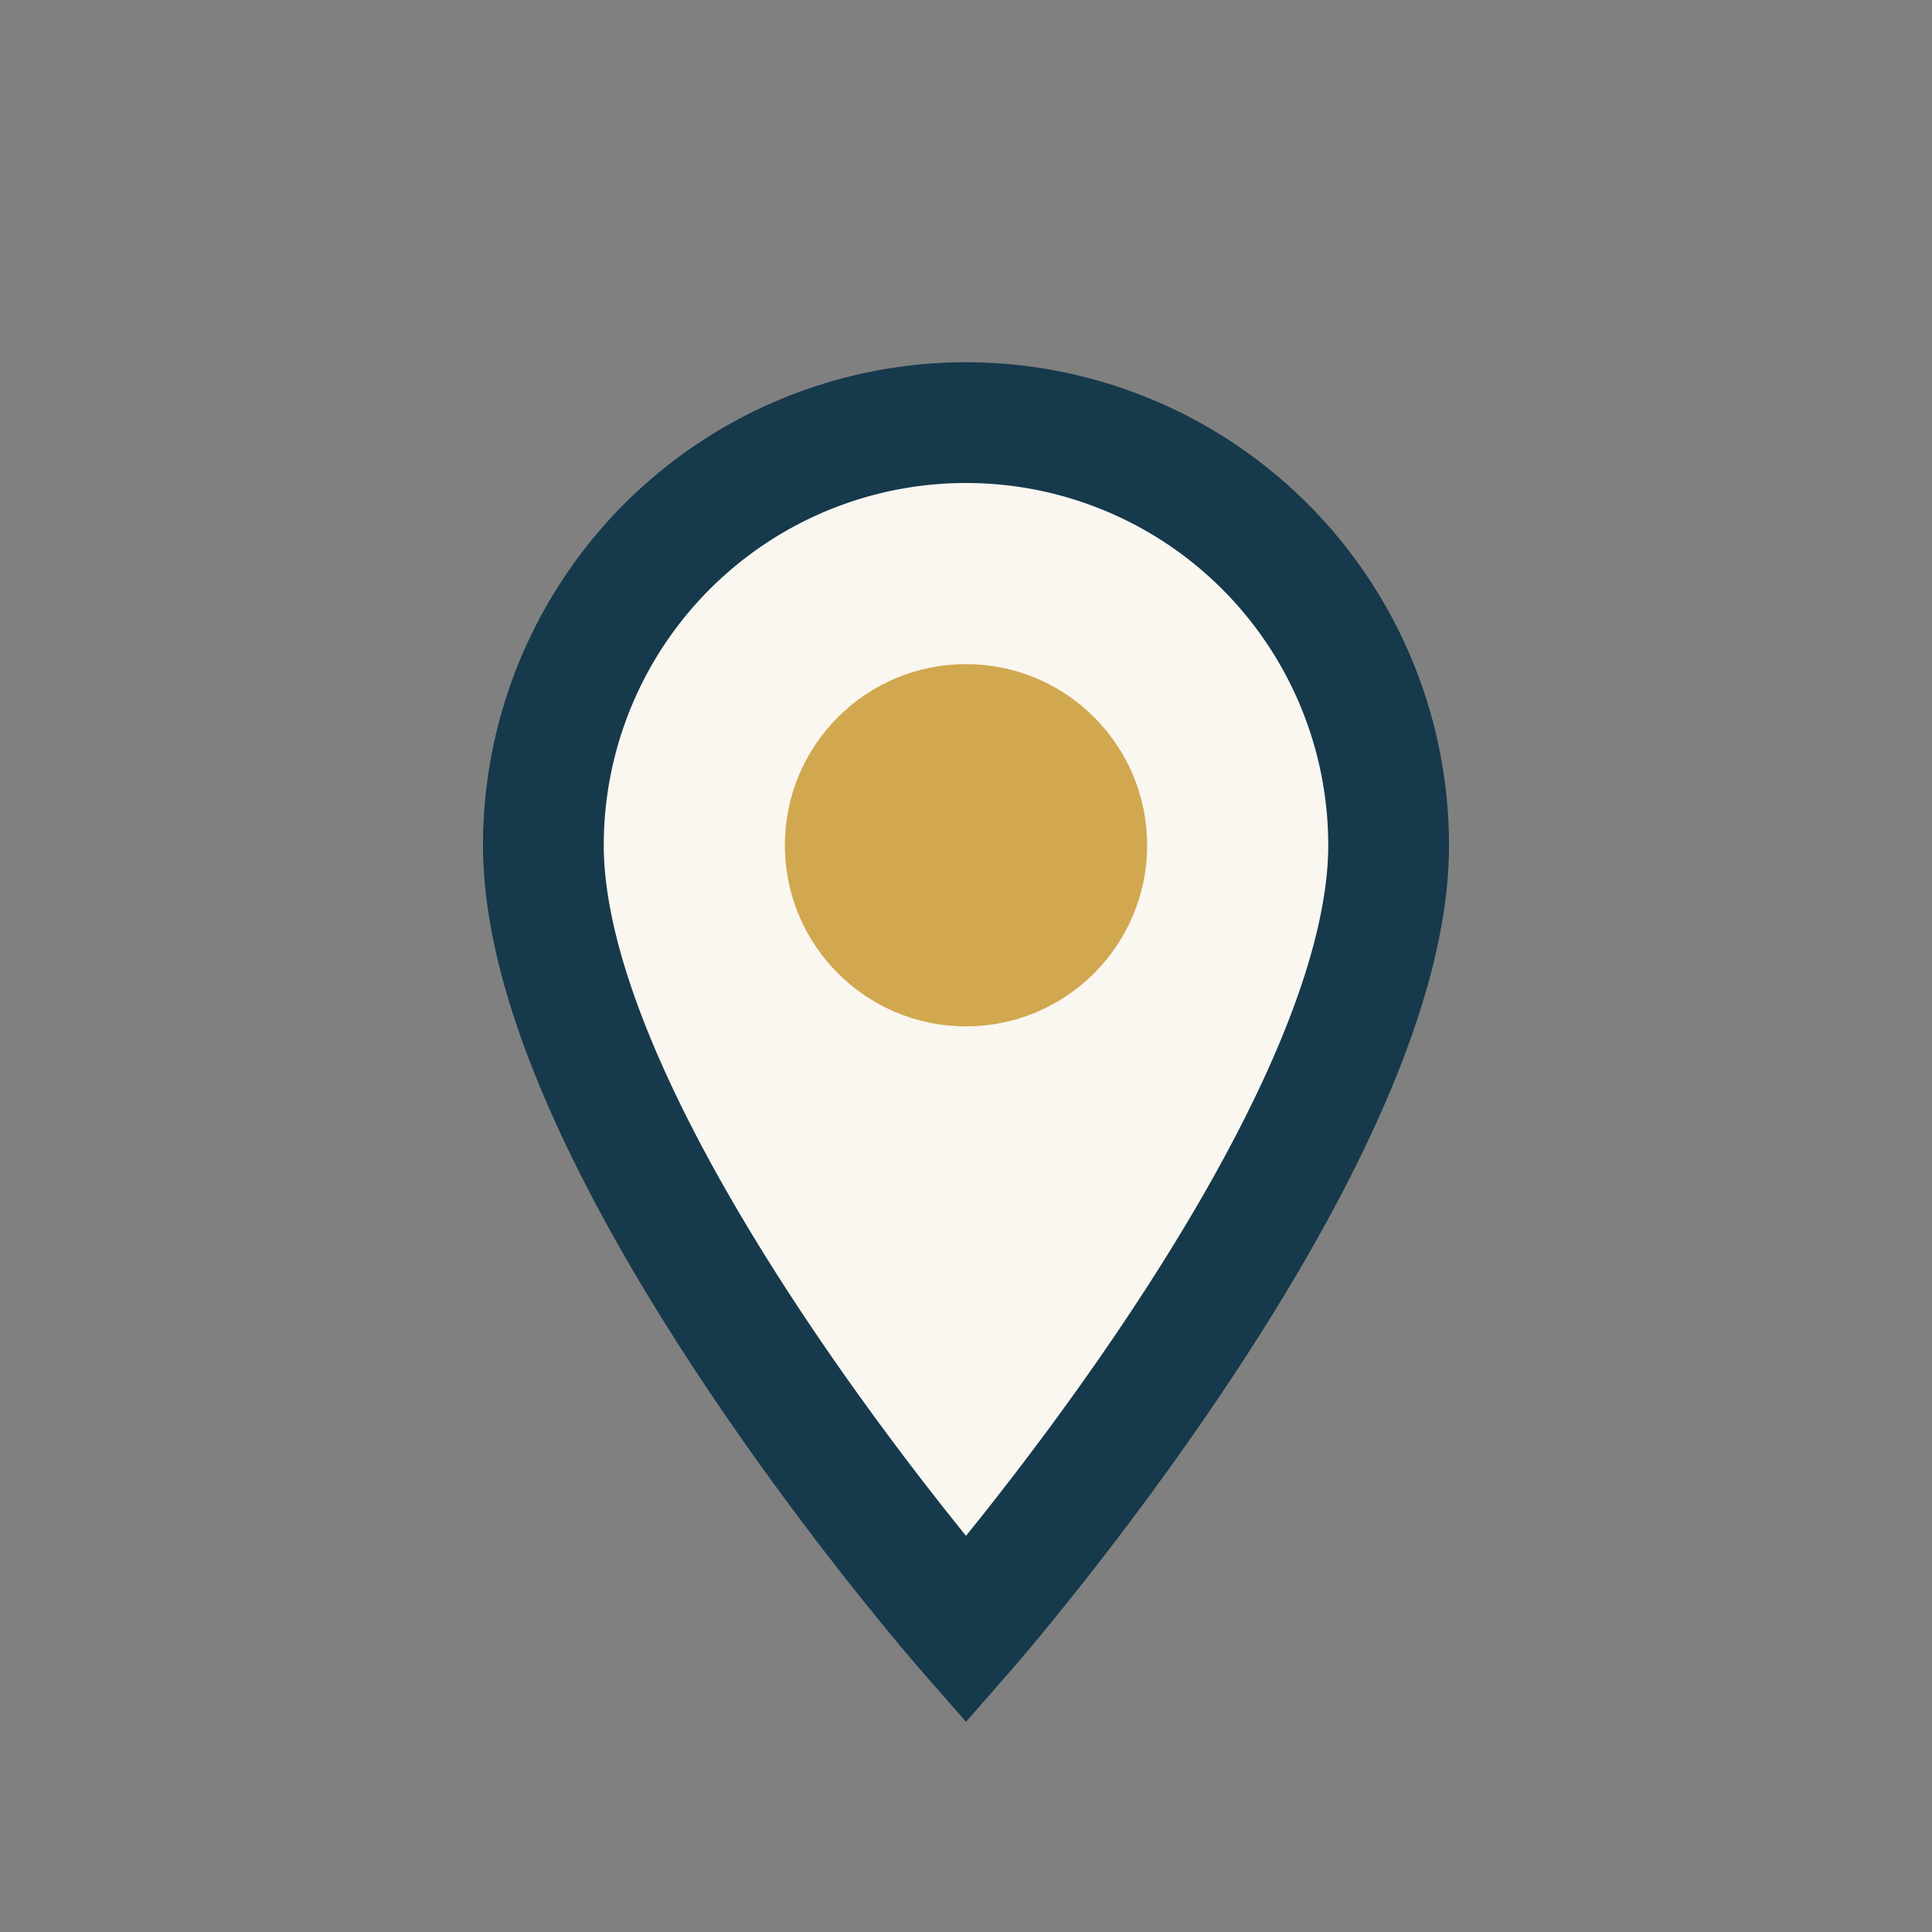 <?xml version="1.0" encoding="UTF-8"?>
<svg xmlns="http://www.w3.org/2000/svg" width="32" height="32" viewBox="0 0 32 32"><rect x="0" y="0" width="32" height="32" fill="#808080" stroke="none"/><path d="M16 27s-7-8-7-13a7 7 0 1 1 14 0c0 5-7 13-7 13z" fill="#FAF6F0" stroke="#16394C" stroke-width="2"/><circle cx="16" cy="14" r="3" fill="#D1A84F"/></svg>